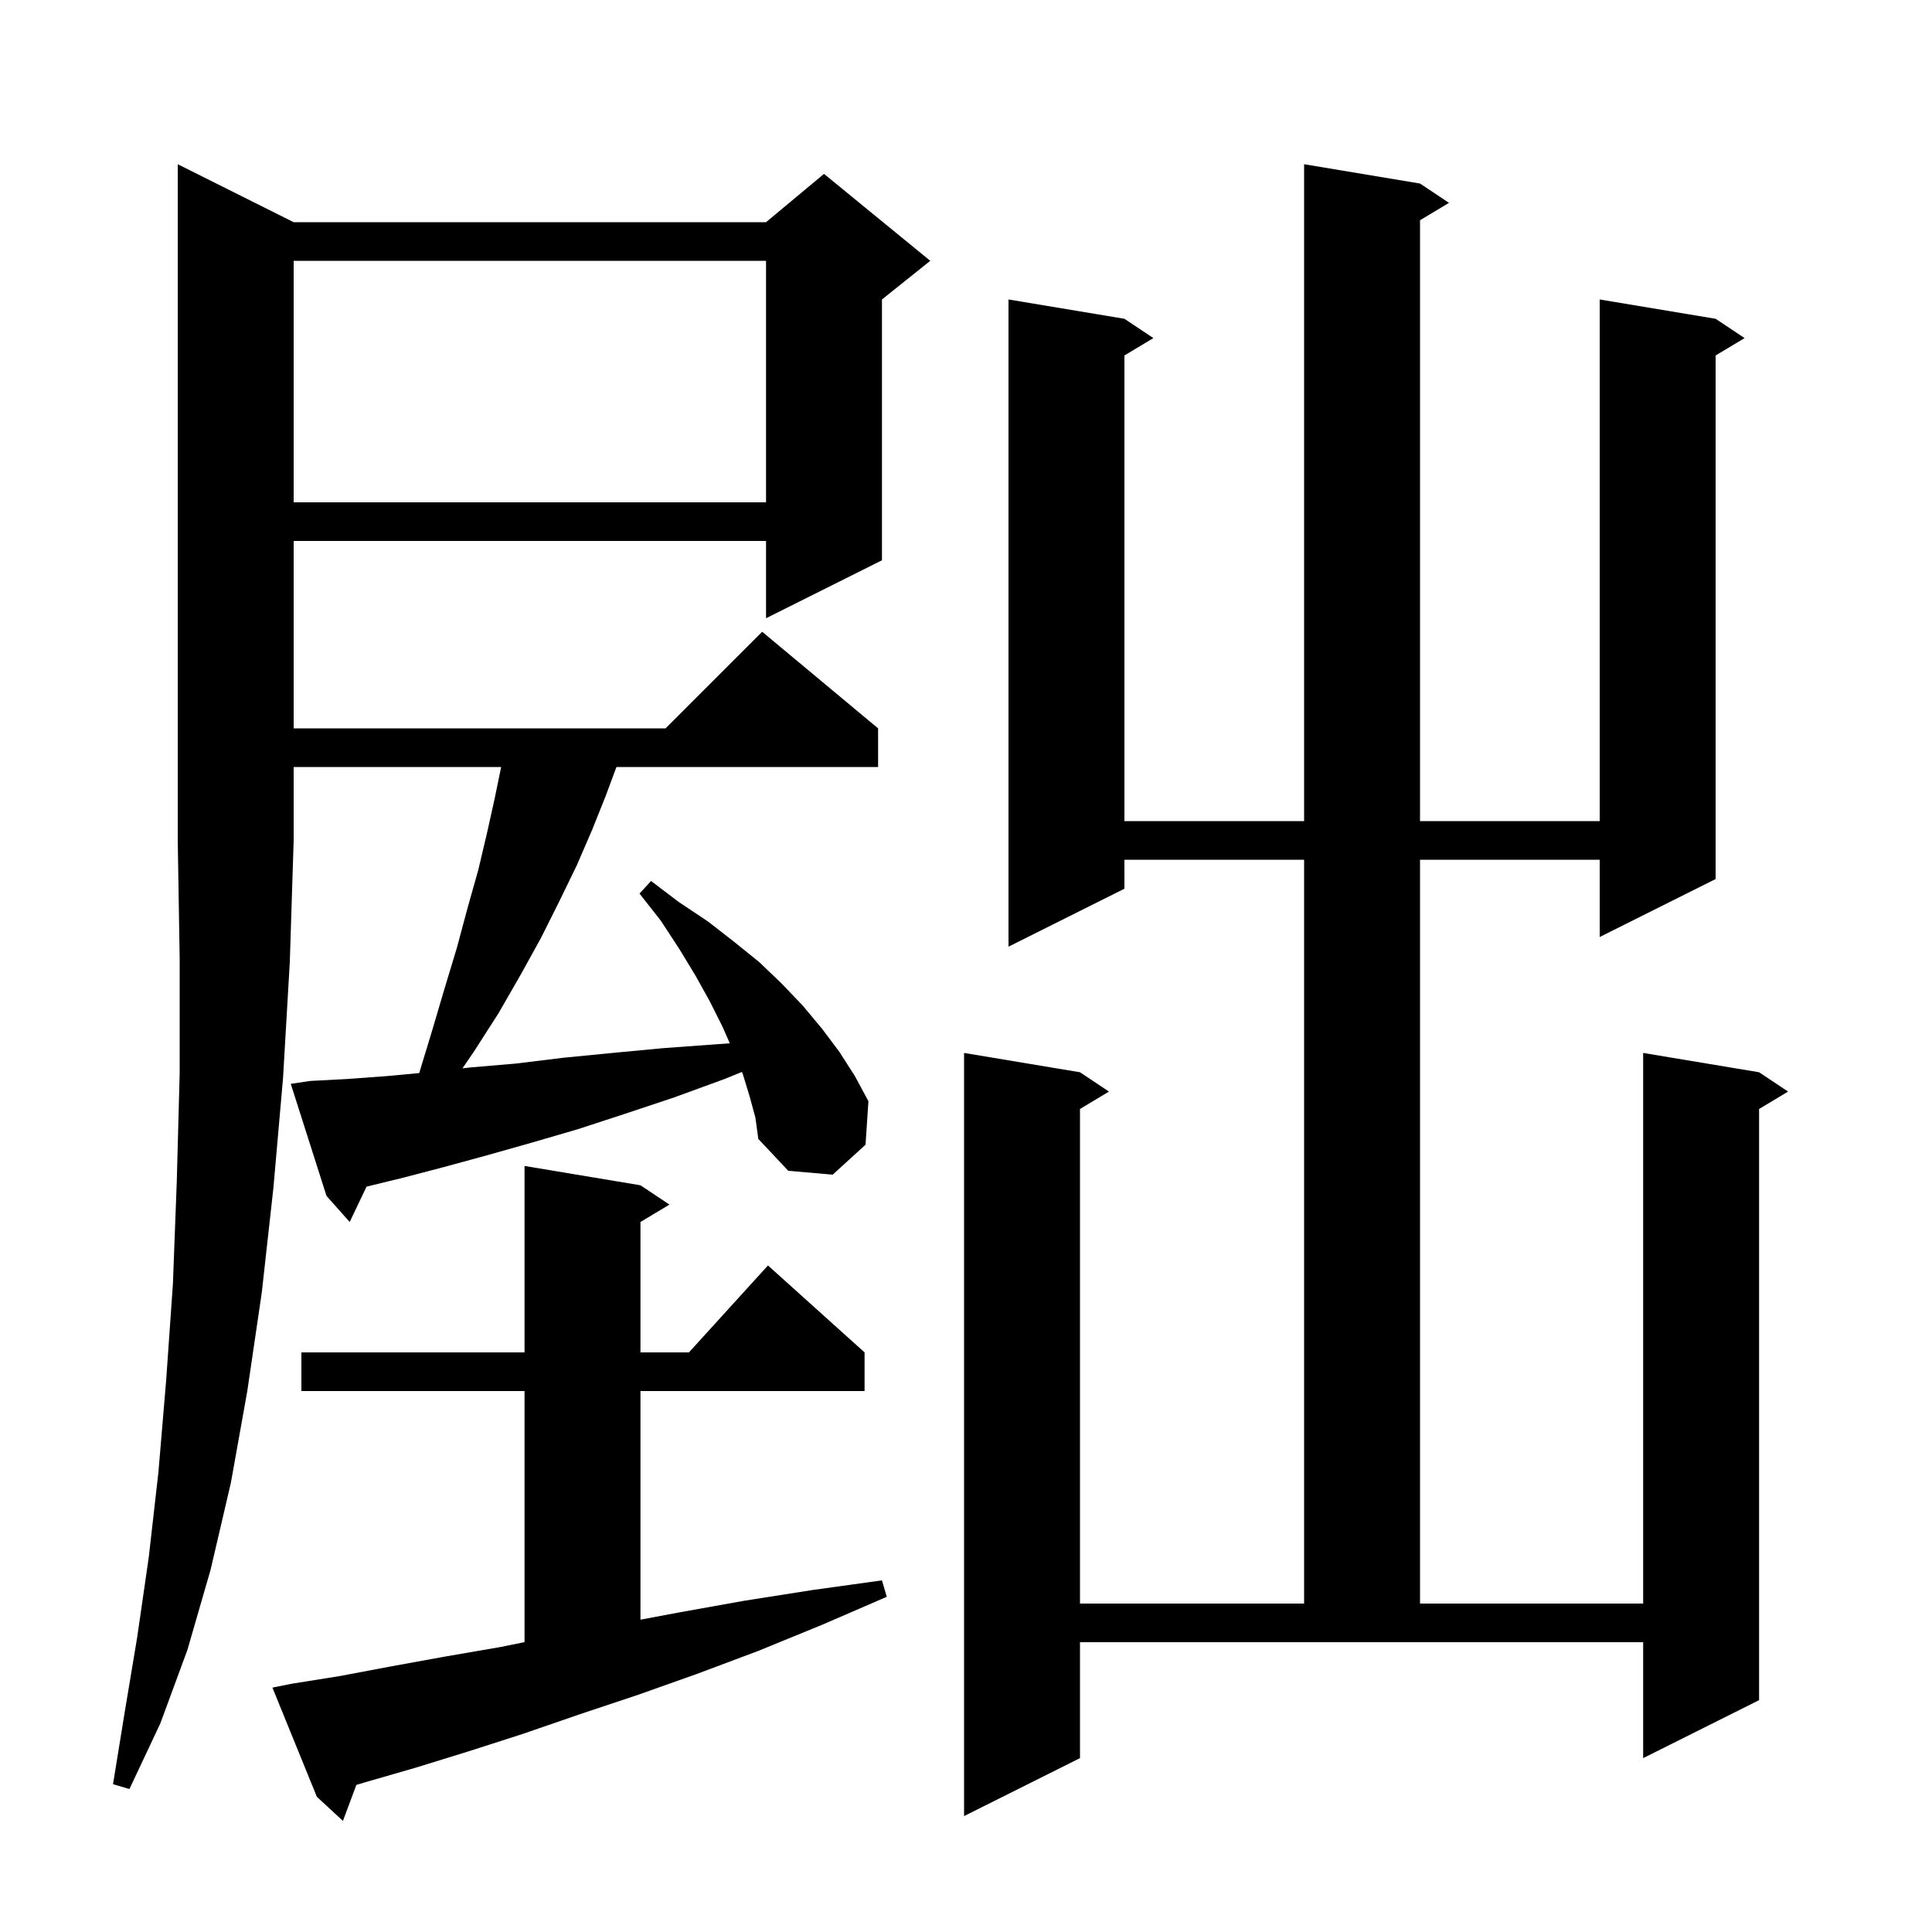 <svg xmlns="http://www.w3.org/2000/svg" xmlns:xlink="http://www.w3.org/1999/xlink" version="1.1" baseProfile="full" viewBox="0 0 200 200" width="200" height="200"><g fill="currentColor"><path d="M 30.2 174.3 L 35.2 173.5 L 40.5 172.5 L 46.0 171.5 L 51.8 170.5 L 54.3 169.992 L 54.3 144.0 L 31.2 144.0 L 31.2 140.0 L 54.3 140.0 L 54.3 120.7 L 66.3 122.7 L 69.3 124.7 L 66.3 126.5 L 66.3 140.0 L 71.318 140.0 L 79.5 131.0 L 89.5 140.0 L 89.5 144.0 L 66.3 144.0 L 66.3 167.669 L 70.4 166.9 L 77.1 165.7 L 84.1 164.6 L 91.3 163.6 L 91.8 165.3 L 85.1 168.2 L 78.5 170.9 L 72.1 173.3 L 65.9 175.5 L 59.9 177.5 L 54.1 179.5 L 48.5 181.3 L 43.0 183.0 L 37.8 184.5 L 36.891 184.773 L 35.5 188.5 L 32.8 186.0 L 28.2 174.7 Z M 147.0 19.0 L 150.0 21.0 L 147.0 22.8 L 147.0 85.0 L 165.6 85.0 L 165.6 31.0 L 177.6 33.0 L 180.6 35.0 L 177.6 36.8 L 177.6 91.0 L 165.6 97.0 L 165.6 89.0 L 147.0 89.0 L 147.0 166.0 L 170.1 166.0 L 170.1 109.0 L 182.1 111.0 L 185.1 113.0 L 182.1 114.8 L 182.1 176.0 L 170.1 182.0 L 170.1 170.0 L 111.8 170.0 L 111.8 182.0 L 99.8 188.0 L 99.8 109.0 L 111.8 111.0 L 114.8 113.0 L 111.8 114.8 L 111.8 166.0 L 135.0 166.0 L 135.0 89.0 L 116.4 89.0 L 116.4 92.0 L 104.4 98.0 L 104.4 31.0 L 116.4 33.0 L 119.4 35.0 L 116.4 36.8 L 116.4 85.0 L 135.0 85.0 L 135.0 17.0 Z M 30.4 23.0 L 79.3 23.0 L 85.3 18.0 L 96.3 27.0 L 91.3 31.0 L 91.3 58.0 L 79.3 64.0 L 79.3 56.0 L 30.4 56.0 L 30.4 75.4 L 68.9 75.4 L 78.9 65.4 L 90.9 75.4 L 90.9 79.4 L 63.814 79.4 L 62.7 82.4 L 61.3 85.9 L 59.7 89.6 L 57.9 93.3 L 56.0 97.1 L 53.9 100.9 L 51.6 104.9 L 49.1 108.8 L 47.875 110.594 L 48.7 110.5 L 53.4 110.1 L 58.3 109.5 L 63.4 109.0 L 68.7 108.5 L 74.2 108.1 L 75.551 108.007 L 74.8 106.3 L 73.5 103.7 L 72.0 101.0 L 70.3 98.2 L 68.4 95.3 L 66.2 92.5 L 67.4 91.2 L 70.3 93.4 L 73.3 95.4 L 76.0 97.5 L 78.6 99.6 L 80.9 101.8 L 83.1 104.1 L 85.1 106.5 L 86.9 108.9 L 88.5 111.4 L 89.9 114.0 L 89.6 118.5 L 86.2 121.6 L 81.6 121.2 L 78.5 117.9 L 78.2 115.7 L 77.6 113.5 L 76.9 111.2 L 76.802 110.966 L 75.0 111.7 L 69.8 113.6 L 64.7 115.3 L 59.8 116.9 L 55.0 118.3 L 50.4 119.6 L 46.0 120.8 L 41.8 121.9 L 37.945 122.84 L 36.2 126.5 L 33.8 123.8 L 30.1 112.2 L 32.1 111.9 L 35.9 111.7 L 40.0 111.4 L 43.396 111.084 L 44.7 106.8 L 46.0 102.4 L 47.3 98.1 L 48.4 94.0 L 49.5 90.1 L 50.4 86.3 L 51.2 82.7 L 51.879 79.4 L 30.4 79.4 L 30.4 87.0 L 30.0 99.6 L 29.3 111.6 L 28.3 123.0 L 27.1 133.8 L 25.6 144.0 L 23.9 153.5 L 21.8 162.5 L 19.4 170.8 L 16.6 178.4 L 13.4 185.2 L 11.7 184.7 L 12.9 177.3 L 14.2 169.5 L 15.4 161.2 L 16.4 152.4 L 17.2 142.9 L 17.9 132.9 L 18.3 122.3 L 18.6 111.1 L 18.6 99.3 L 18.4 87.0 L 18.4 17.0 Z M 30.4 27.0 L 30.4 52.0 L 79.3 52.0 L 79.3 27.0 Z "/></g></svg>